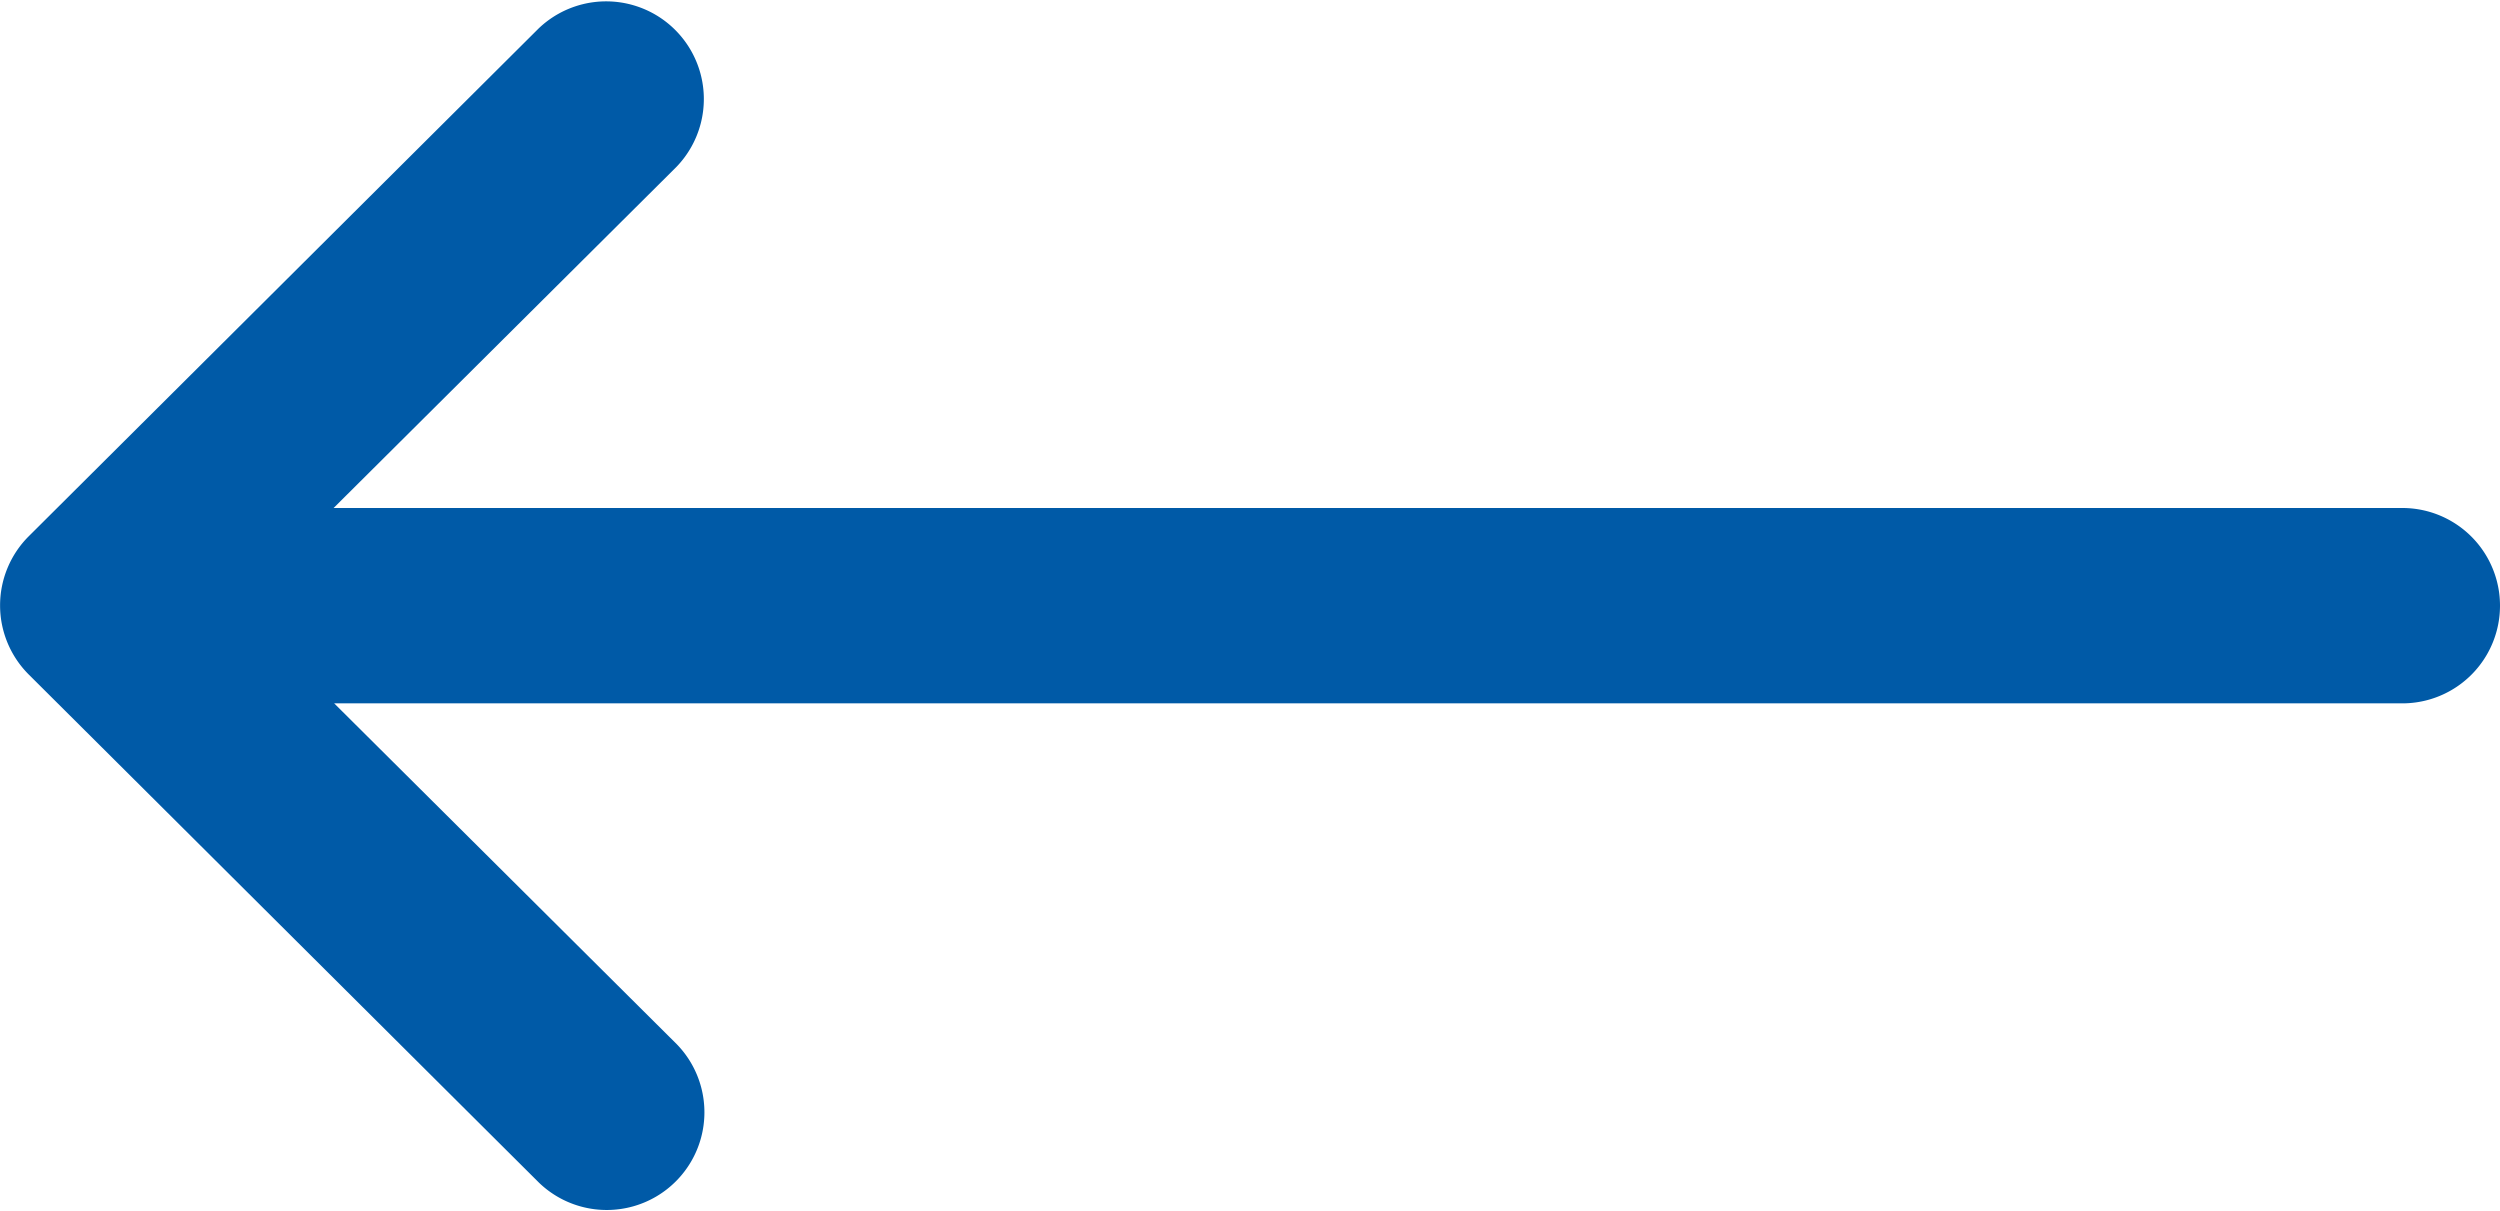 <svg id="arrow" xmlns="http://www.w3.org/2000/svg" width="21.575" height="10.45" viewBox="0 0 21.575 10.45">
  <g id="Group_3" data-name="Group 3">
    <path id="Path_1" data-name="Path 1" d="M.247,136.629h0l4.4-4.382a.843.843,0,0,1,1.189,1.195l-2.957,2.942H20.732a.843.843,0,0,1,0,1.686H2.884l2.957,2.942a.843.843,0,0,1-1.189,1.195l-4.4-4.382h0A.843.843,0,0,1,.247,136.629Z" transform="translate(0 -132)" fill="#005AA7"/>
  </g>
</svg>
